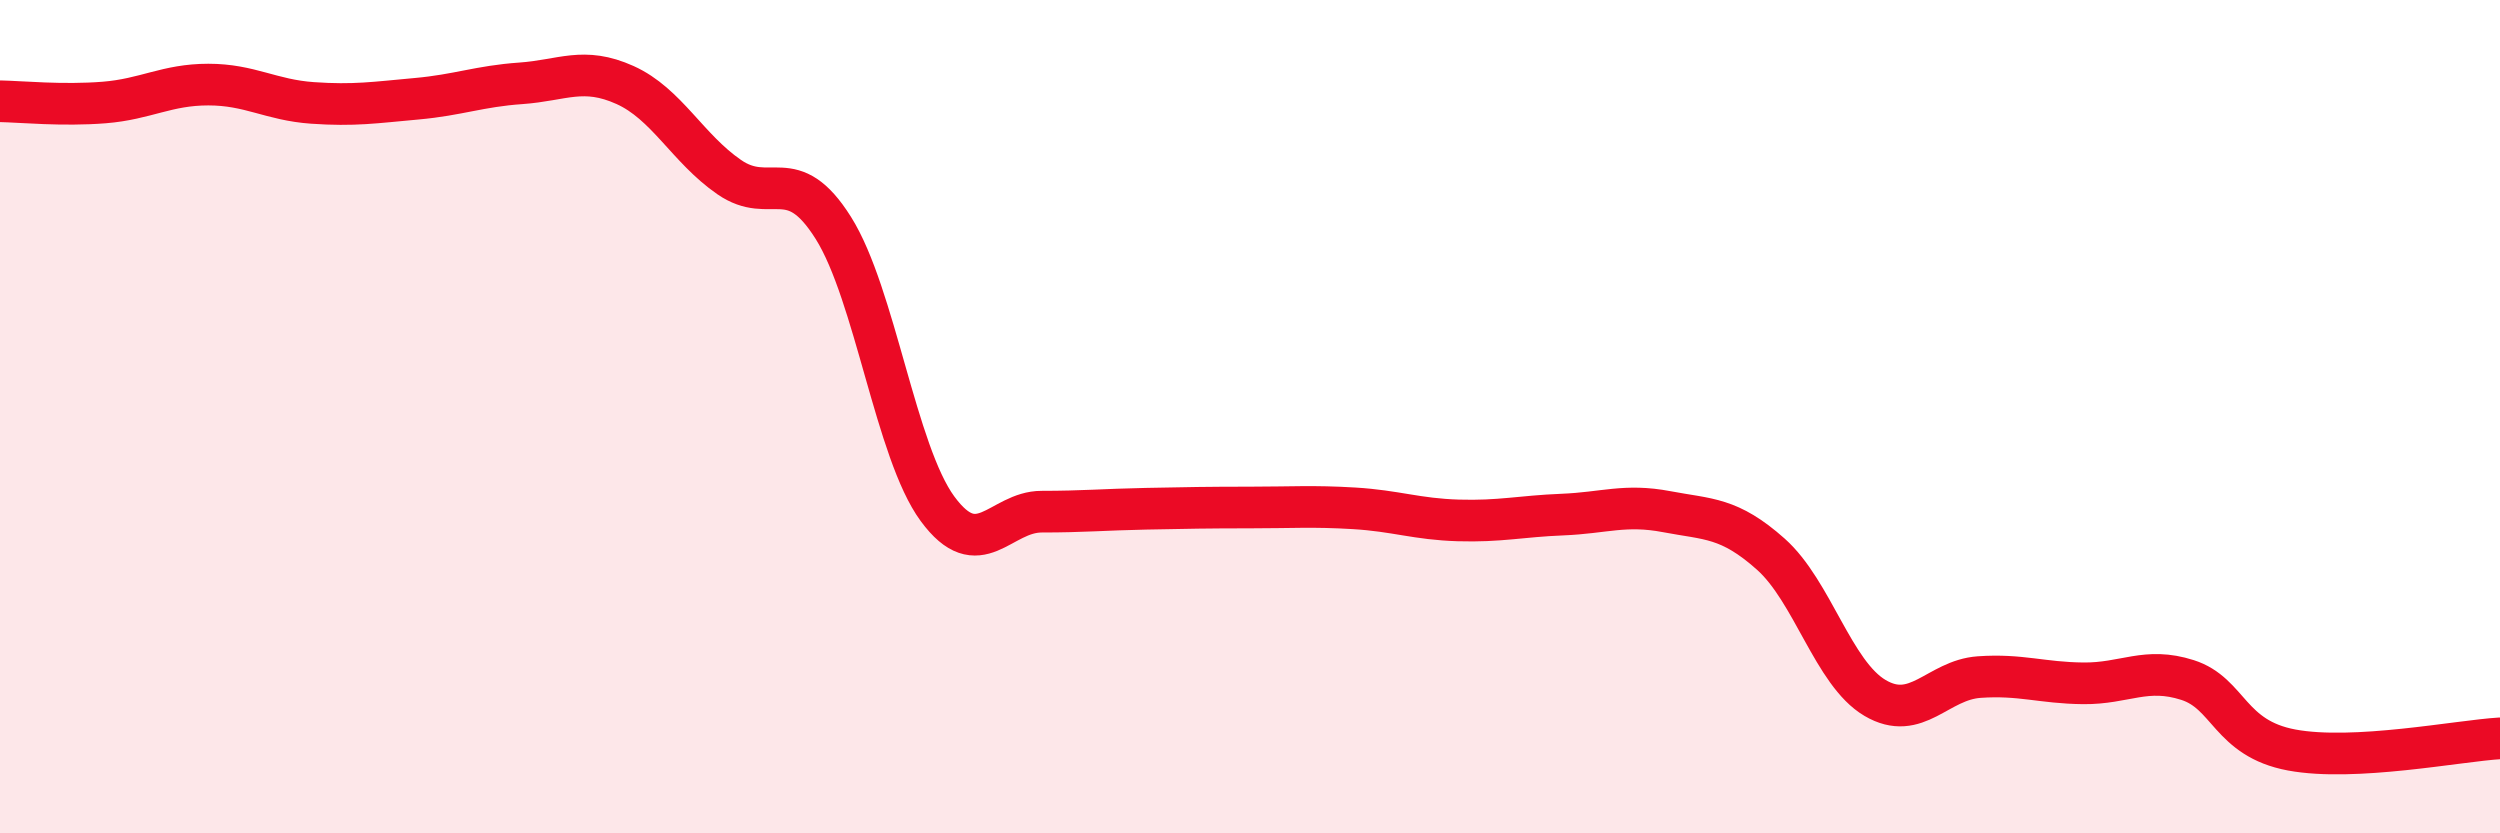 
    <svg width="60" height="20" viewBox="0 0 60 20" xmlns="http://www.w3.org/2000/svg">
      <path
        d="M 0,2.43 C 0.5,2.44 1.5,2.54 2.5,2.46 C 3.5,2.38 4,2.03 5,2.03 C 6,2.03 6.5,2.4 7.5,2.47 C 8.5,2.54 9,2.46 10,2.37 C 11,2.28 11.5,2.07 12.5,2 C 13.5,1.93 14,1.59 15,2.04 C 16,2.49 16.5,3.56 17.5,4.25 C 18.5,4.94 19,3.88 20,5.47 C 21,7.06 21.5,10.85 22.5,12.21 C 23.5,13.57 24,12.28 25,12.28 C 26,12.28 26.5,12.23 27.5,12.21 C 28.5,12.19 29,12.18 30,12.18 C 31,12.18 31.5,12.14 32.5,12.2 C 33.5,12.26 34,12.46 35,12.49 C 36,12.52 36.5,12.39 37.5,12.35 C 38.5,12.31 39,12.09 40,12.28 C 41,12.47 41.5,12.41 42.5,13.3 C 43.5,14.19 44,16.16 45,16.75 C 46,17.34 46.5,16.32 47.5,16.25 C 48.5,16.18 49,16.39 50,16.4 C 51,16.41 51.5,16 52.5,16.32 C 53.5,16.64 53.5,17.72 55,18 C 56.5,18.28 59,17.78 60,17.72L60 20L0 20Z"
        fill="#EB0A25"
        opacity="0.1"
        stroke-linecap="round"
        stroke-linejoin="round"
      />
      <path
        d="M 0,2.43 C 0.5,2.44 1.5,2.54 2.5,2.46 C 3.5,2.38 4,2.03 5,2.03 C 6,2.03 6.5,2.4 7.5,2.47 C 8.5,2.54 9,2.46 10,2.37 C 11,2.28 11.5,2.07 12.5,2 C 13.5,1.93 14,1.59 15,2.04 C 16,2.49 16.5,3.56 17.5,4.25 C 18.5,4.94 19,3.88 20,5.47 C 21,7.06 21.5,10.85 22.5,12.21 C 23.5,13.57 24,12.28 25,12.28 C 26,12.28 26.5,12.23 27.5,12.21 C 28.5,12.19 29,12.18 30,12.18 C 31,12.18 31.5,12.14 32.5,12.2 C 33.5,12.26 34,12.46 35,12.49 C 36,12.52 36.5,12.39 37.5,12.35 C 38.5,12.31 39,12.09 40,12.28 C 41,12.47 41.5,12.41 42.5,13.3 C 43.5,14.19 44,16.16 45,16.75 C 46,17.34 46.5,16.32 47.5,16.25 C 48.5,16.18 49,16.39 50,16.4 C 51,16.41 51.5,16 52.5,16.32 C 53.5,16.64 53.5,17.72 55,18 C 56.5,18.28 59,17.78 60,17.72"
        stroke="#EB0A25"
        stroke-width="1"
        fill="none"
        stroke-linecap="round"
        stroke-linejoin="round"
      />
    </svg>
  